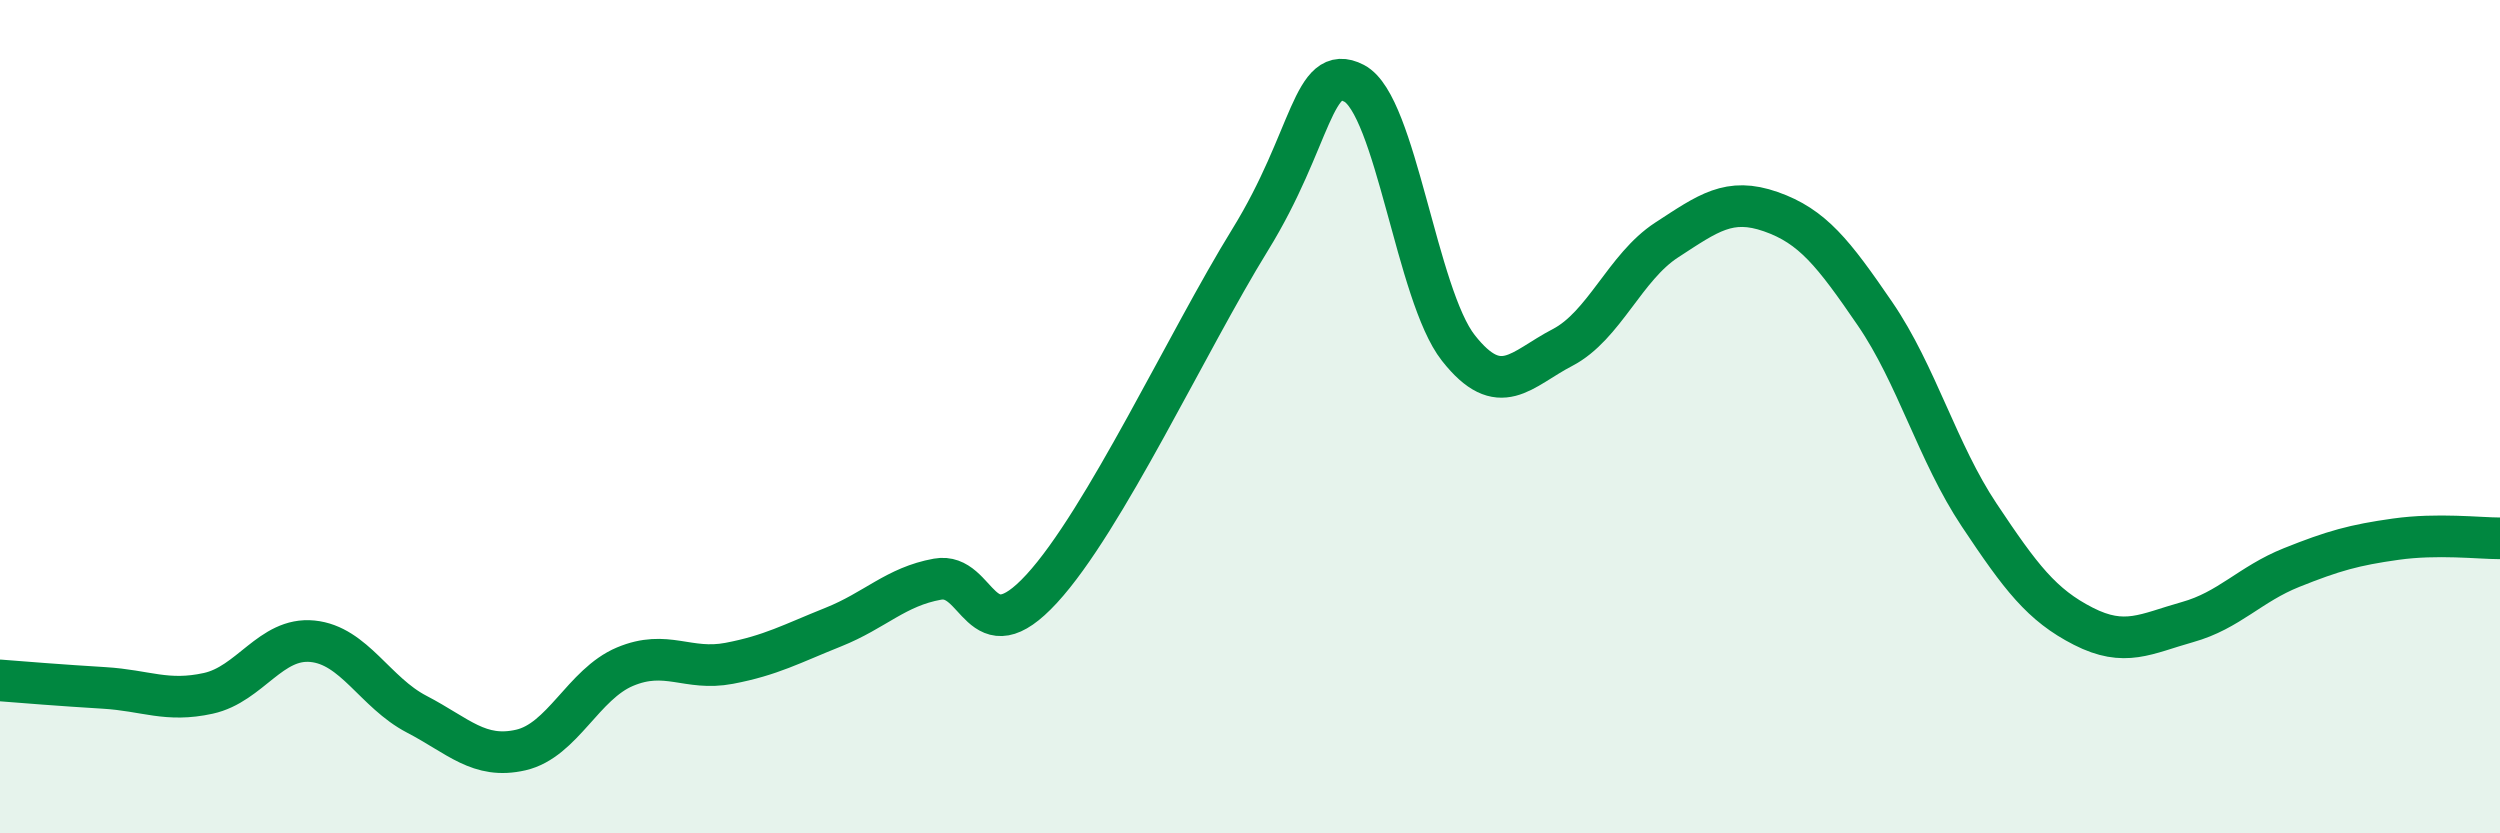 
    <svg width="60" height="20" viewBox="0 0 60 20" xmlns="http://www.w3.org/2000/svg">
      <path
        d="M 0,16.33 C 0.5,16.37 1.5,16.45 2.5,16.51 C 3.5,16.57 4,16.86 5,16.64 C 6,16.42 6.5,15.29 7.5,15.39 C 8.5,15.49 9,16.62 10,17.14 C 11,17.66 11.5,18.23 12.5,18 C 13.5,17.77 14,16.42 15,16 C 16,15.58 16.5,16.11 17.5,15.92 C 18.5,15.73 19,15.45 20,15.05 C 21,14.65 21.5,14.08 22.5,13.9 C 23.5,13.72 23.5,15.76 25,14.13 C 26.5,12.5 28.5,8.19 30,5.76 C 31.5,3.33 31.5,1.48 32.5,2 C 33.5,2.52 34,7.08 35,8.35 C 36,9.62 36.5,8.86 37.5,8.34 C 38.5,7.82 39,6.41 40,5.76 C 41,5.11 41.5,4.73 42.5,5.08 C 43.5,5.43 44,6.07 45,7.53 C 46,8.99 46.5,10.86 47.5,12.36 C 48.5,13.86 49,14.52 50,15.03 C 51,15.54 51.5,15.21 52.5,14.93 C 53.5,14.65 54,14.02 55,13.62 C 56,13.22 56.5,13.08 57.5,12.94 C 58.5,12.8 59.5,12.92 60,12.92L60 20L0 20Z"
        fill="#008740"
        opacity="0.1"
        stroke-linecap="round"
        stroke-linejoin="round"
      />
      <path
        d="M 0,16.33 C 0.5,16.37 1.5,16.45 2.5,16.51 C 3.5,16.57 4,16.86 5,16.64 C 6,16.42 6.5,15.29 7.5,15.39 C 8.5,15.49 9,16.62 10,17.14 C 11,17.66 11.5,18.23 12.5,18 C 13.5,17.77 14,16.42 15,16 C 16,15.58 16.5,16.11 17.5,15.92 C 18.5,15.73 19,15.45 20,15.05 C 21,14.65 21.5,14.08 22.5,13.9 C 23.5,13.72 23.5,15.76 25,14.13 C 26.5,12.5 28.5,8.19 30,5.76 C 31.5,3.33 31.5,1.48 32.5,2 C 33.5,2.52 34,7.08 35,8.35 C 36,9.62 36.5,8.86 37.5,8.34 C 38.5,7.82 39,6.41 40,5.76 C 41,5.11 41.5,4.73 42.5,5.08 C 43.5,5.43 44,6.07 45,7.53 C 46,8.99 46.5,10.86 47.5,12.36 C 48.5,13.86 49,14.52 50,15.03 C 51,15.54 51.5,15.21 52.5,14.93 C 53.5,14.65 54,14.02 55,13.62 C 56,13.22 56.5,13.08 57.5,12.94 C 58.5,12.8 59.5,12.92 60,12.92"
        stroke="#008740"
        stroke-width="1"
        fill="none"
        stroke-linecap="round"
        stroke-linejoin="round"
      />
    </svg>
  